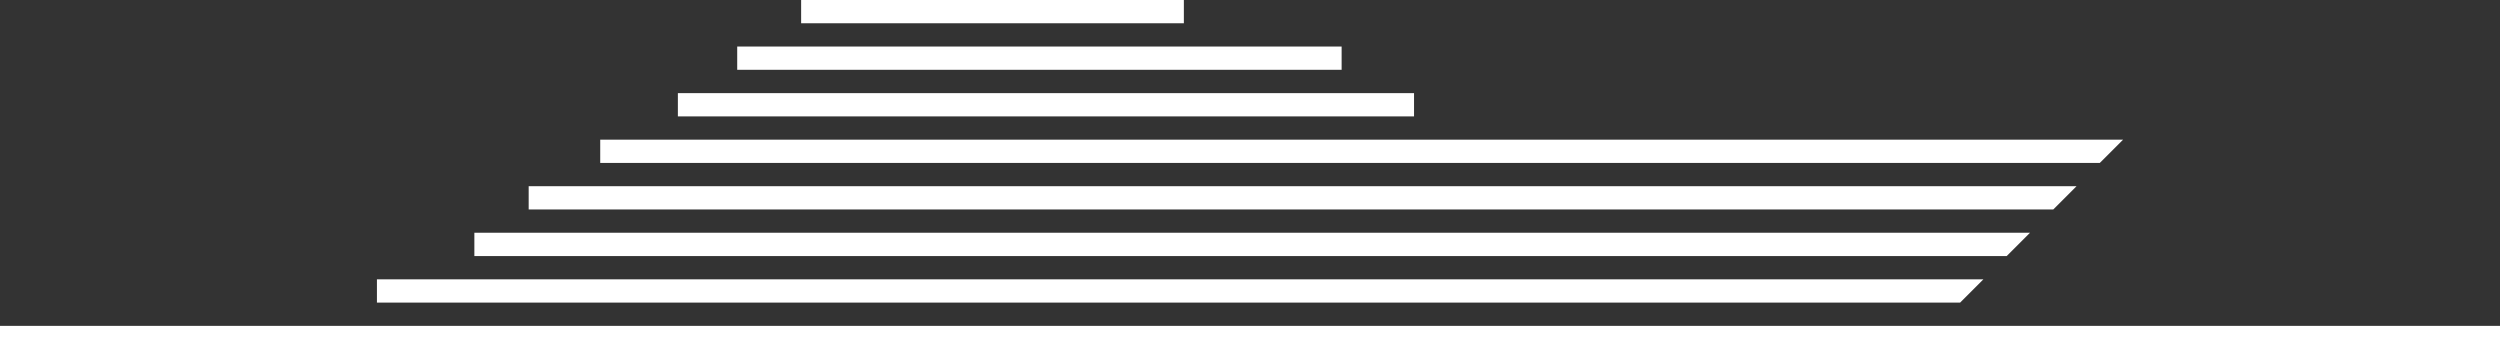 <?xml version="1.0" encoding="UTF-8" standalone="no"?><svg xmlns="http://www.w3.org/2000/svg" xmlns:xlink="http://www.w3.org/1999/xlink" fill="#000000" height="2100" preserveAspectRatio="xMidYMid meet" version="1" viewBox="0.0 0.0 15036.5 2100.0" width="15036.5" zoomAndPan="magnify"><rect x="0.0" y="0.0" width="15036.5" height="2100.0" fill="#333333" stroke="none"/><g id="change1_1"><path clip-rule="evenodd" d="M4818.49,0h2301.96v140H4818.49V0z M4434.04,280h3635.3v140 h-3635.3V280z M4077.13,560h4427.74v140H4077.13V560z M2267.09,1680h9662.34l-140,140H2267.09V1680z M2853.12,1400h9356.34 l-140,140H2853.12V1400z M3179.74,1120h9309.72l-140,140H3179.74V1120z M3610.12,840h9159.34l-140,140H3610.12V840z M0,1960 h15036.55v140H0V1960z" fill="#ffffff" fill-rule="evenodd"/></g></svg>